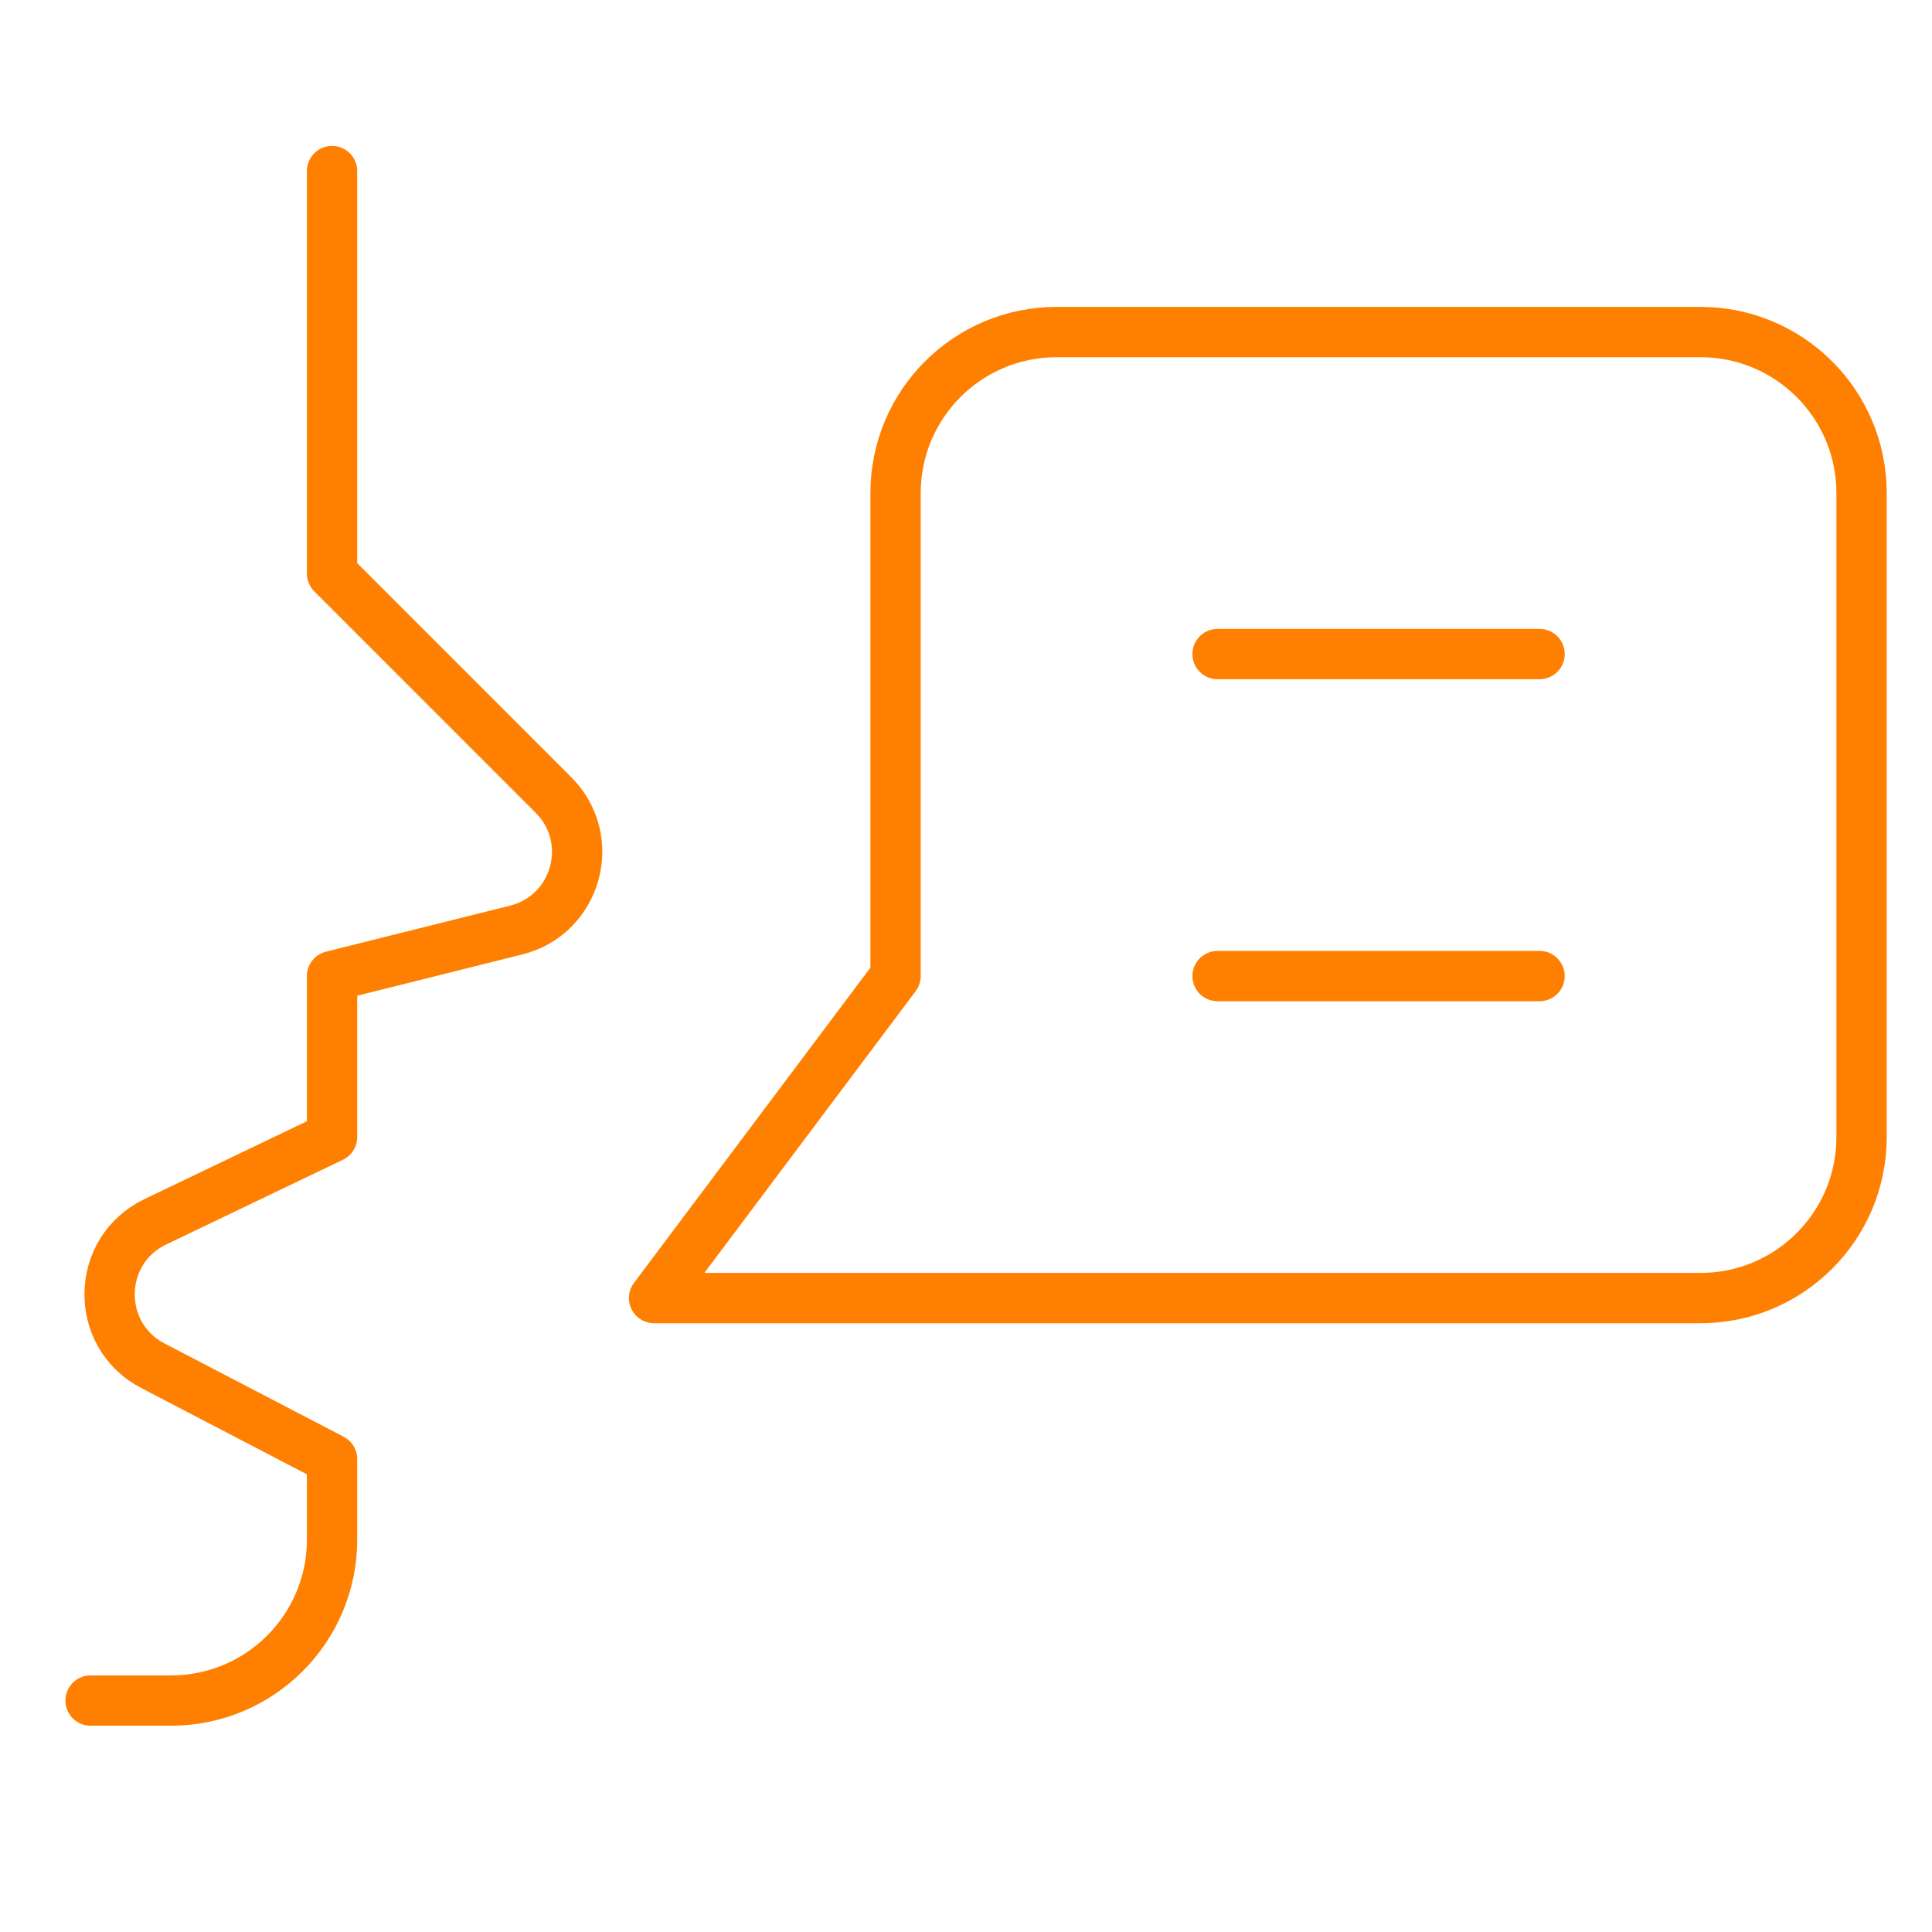 <?xml version="1.0" encoding="UTF-8"?>
<svg xmlns="http://www.w3.org/2000/svg" height="48" width="48" viewBox="0 0 48 48">
  <g stroke-linecap="round" transform="translate(0.25 0.25)" fill="#ff8000" stroke-linejoin="round" class="nc-icon-wrapper">
    <path fill="none" stroke="#ff8000" stroke-width="1.25" d="M2,42h2 c2.209,0,4-1.791,4-4v-2l-4.451-2.318c-1.462-0.761-1.427-2.865,0.06-3.577L8,28v-4l4.573-1.143 c1.508-0.377,2.028-2.255,0.929-3.354L8,14V4" data-color="color-2"></path>
    <path fill="none" stroke="#ff8000" stroke-width="1.25" d="M16,32l6-8V12 c0-2.209,1.791-4,4-4h16c2.209,0,4,1.791,4,4v16c0,2.209-1.791,4-4,4H28H16z"></path>
    <line fill="none" stroke="#ff8000" stroke-width="1.25" x1="30" y1="16" x2="38" y2="16"></line>
    <line fill="none" stroke="#ff8000" stroke-width="1.25" x1="30" y1="24" x2="38" y2="24"></line>
  </g>
</svg>
